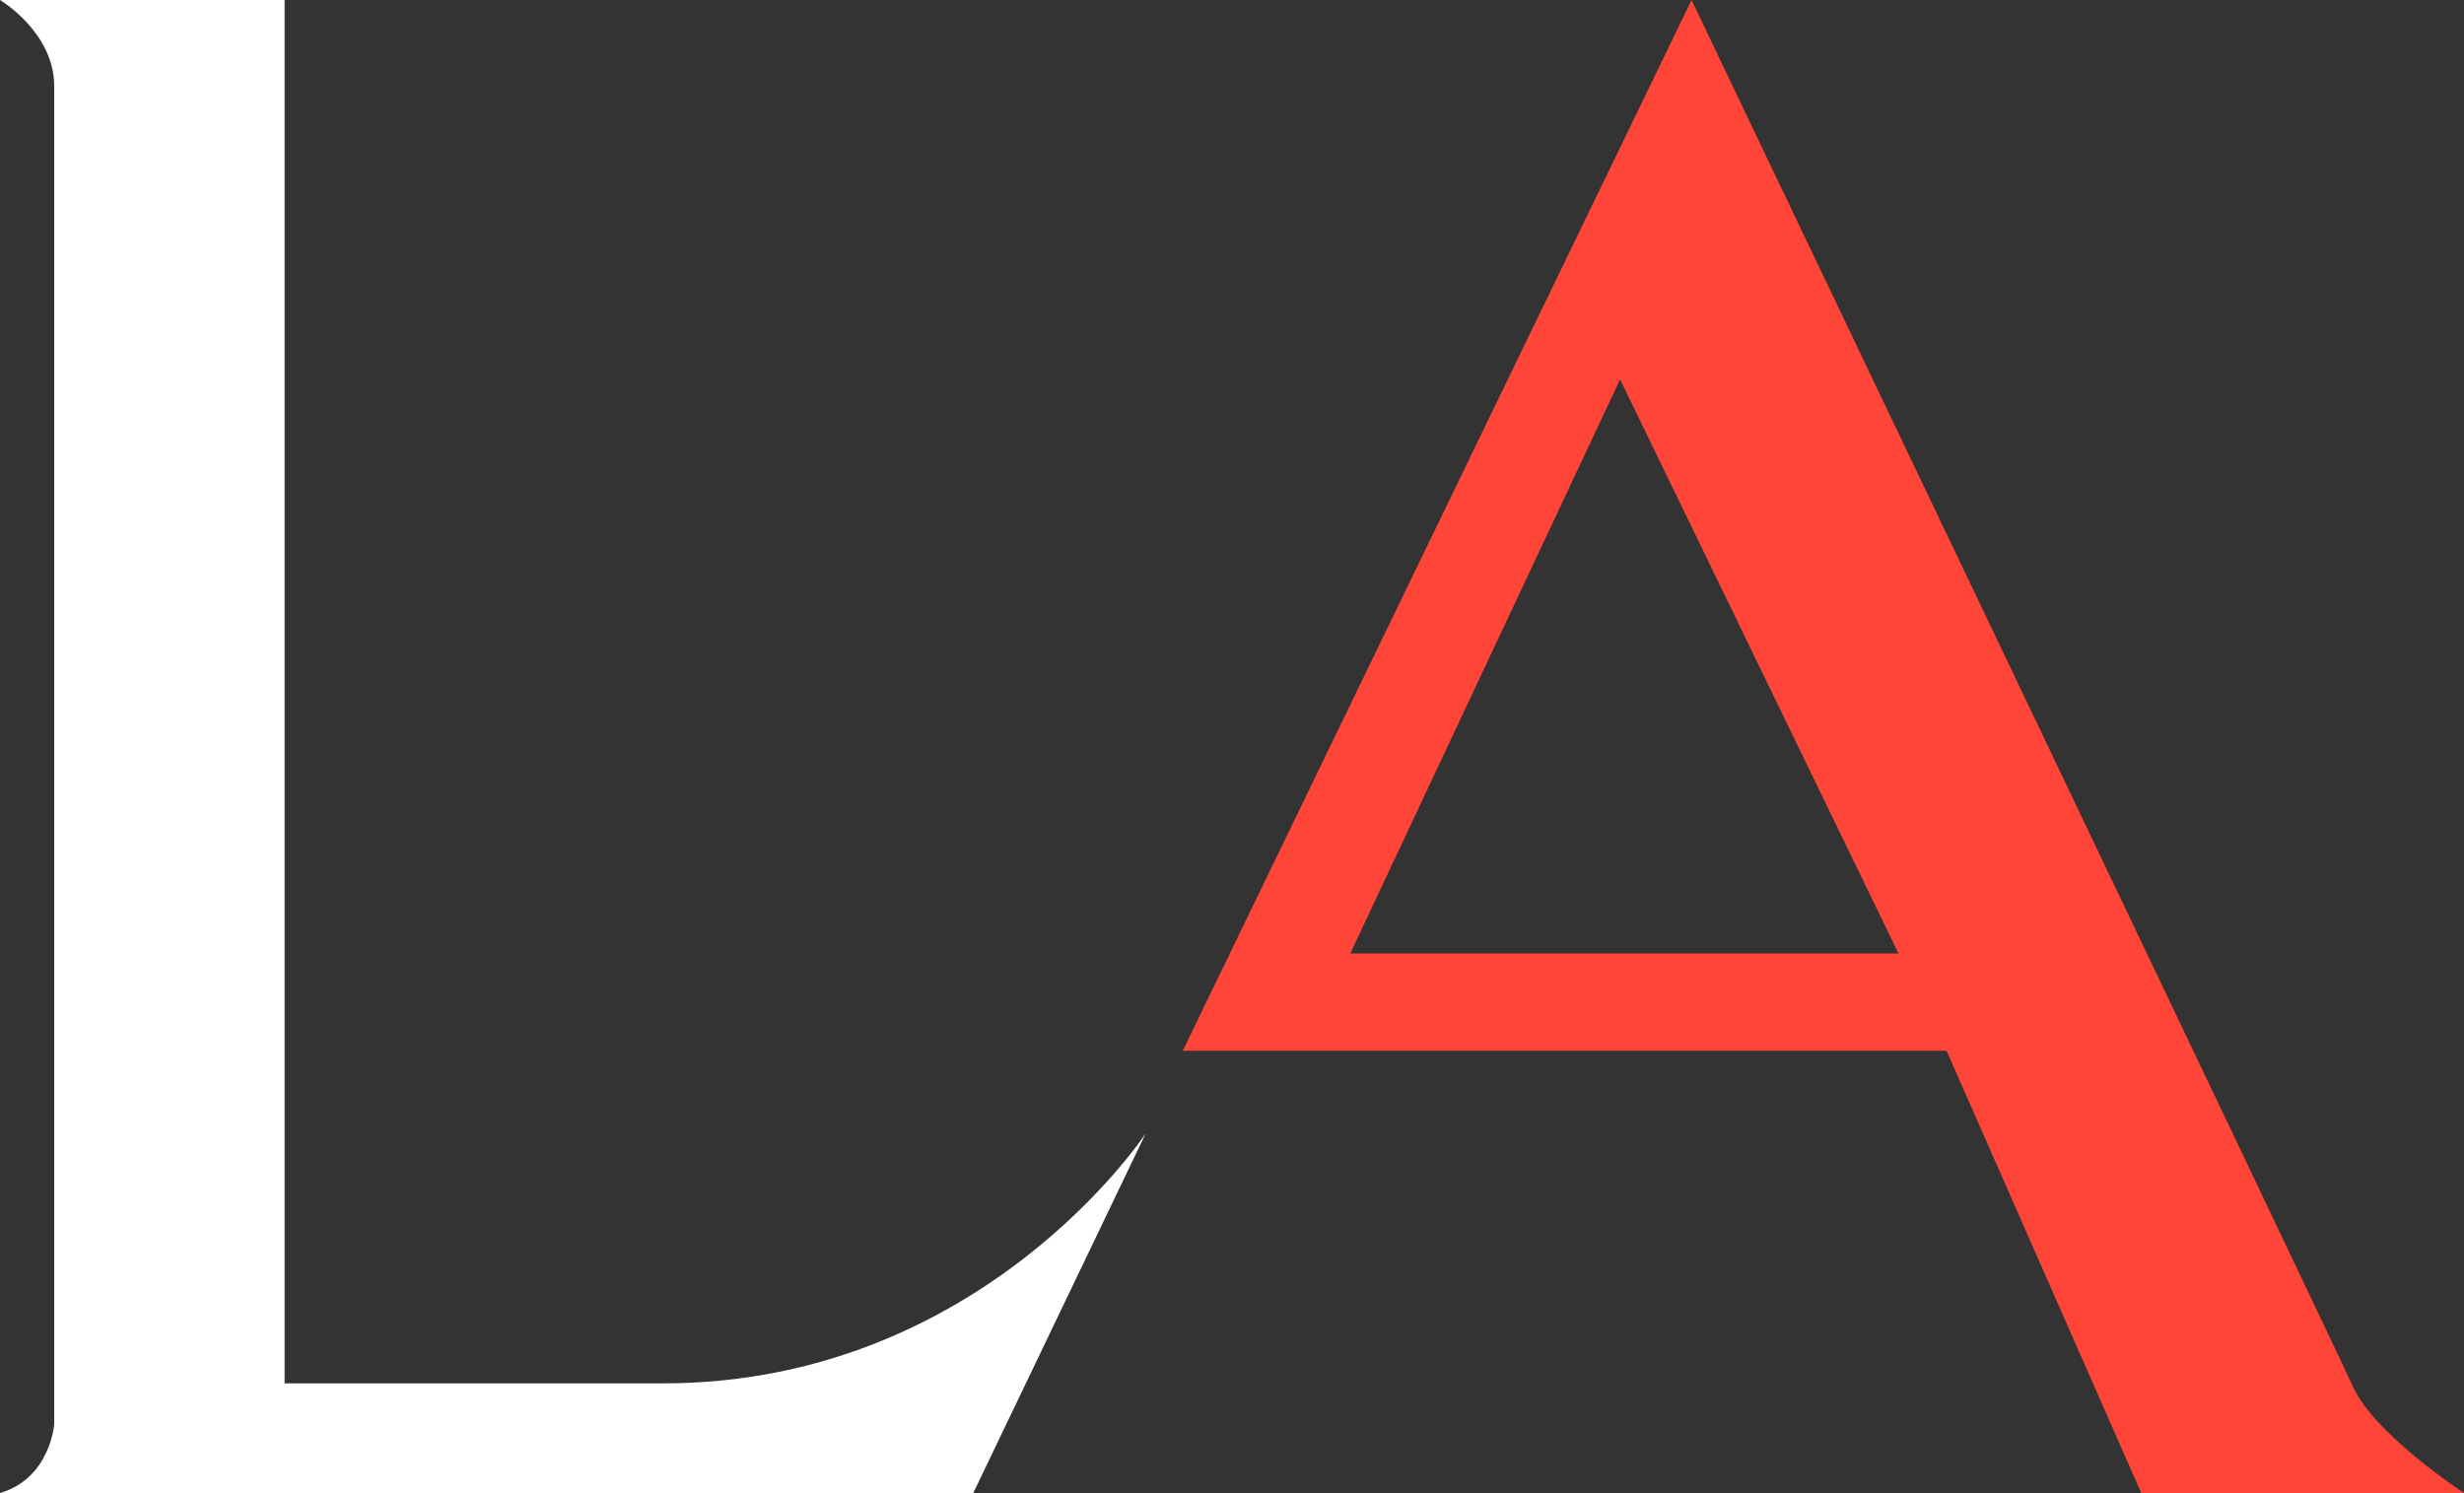<?xml version="1.0" encoding="utf-8"?>
<!-- Generator: Adobe Illustrator 26.0.2, SVG Export Plug-In . SVG Version: 6.00 Build 0)  -->
<svg version="1.1" id="Ebene_1" xmlns="http://www.w3.org/2000/svg" xmlns:xlink="http://www.w3.org/1999/xlink" x="0px" y="0px"
	 viewBox="0 0 200 121.2" style="enable-background:new 0 0 200 121.2;" xml:space="preserve">
<rect x="0" y="0" width="200" height="121.2" fill="#333333" stroke="none"/>
<style type="text/css">
	.st0{fill-rule:evenodd;clip-rule:evenodd;fill:#FF4438;}
	.st1{fill-rule:evenodd;clip-rule:evenodd;fill:#FFFFFF;}
</style>
<path class="st0" d="M109.6,77.4h44.5l-22.6-46.6L109.6,77.4z M191,112.6c1.8,3.9,9,8.6,9,8.6h-26.2l-15.8-35.9H96L137.3,0
	C137.3,0,189.2,108.6,191,112.6z"/>
<path class="st1" d="M0,0c0,0,4.4,2.6,4.4,7c0,4.4,0,108.6,0,108.6S4.1,120,0,121.2h79l14-29.2c0,0-13.3,20.3-39.2,20.3
	c-25.9,0-30.7,0-30.7,0V0H0z"/>
</svg>
